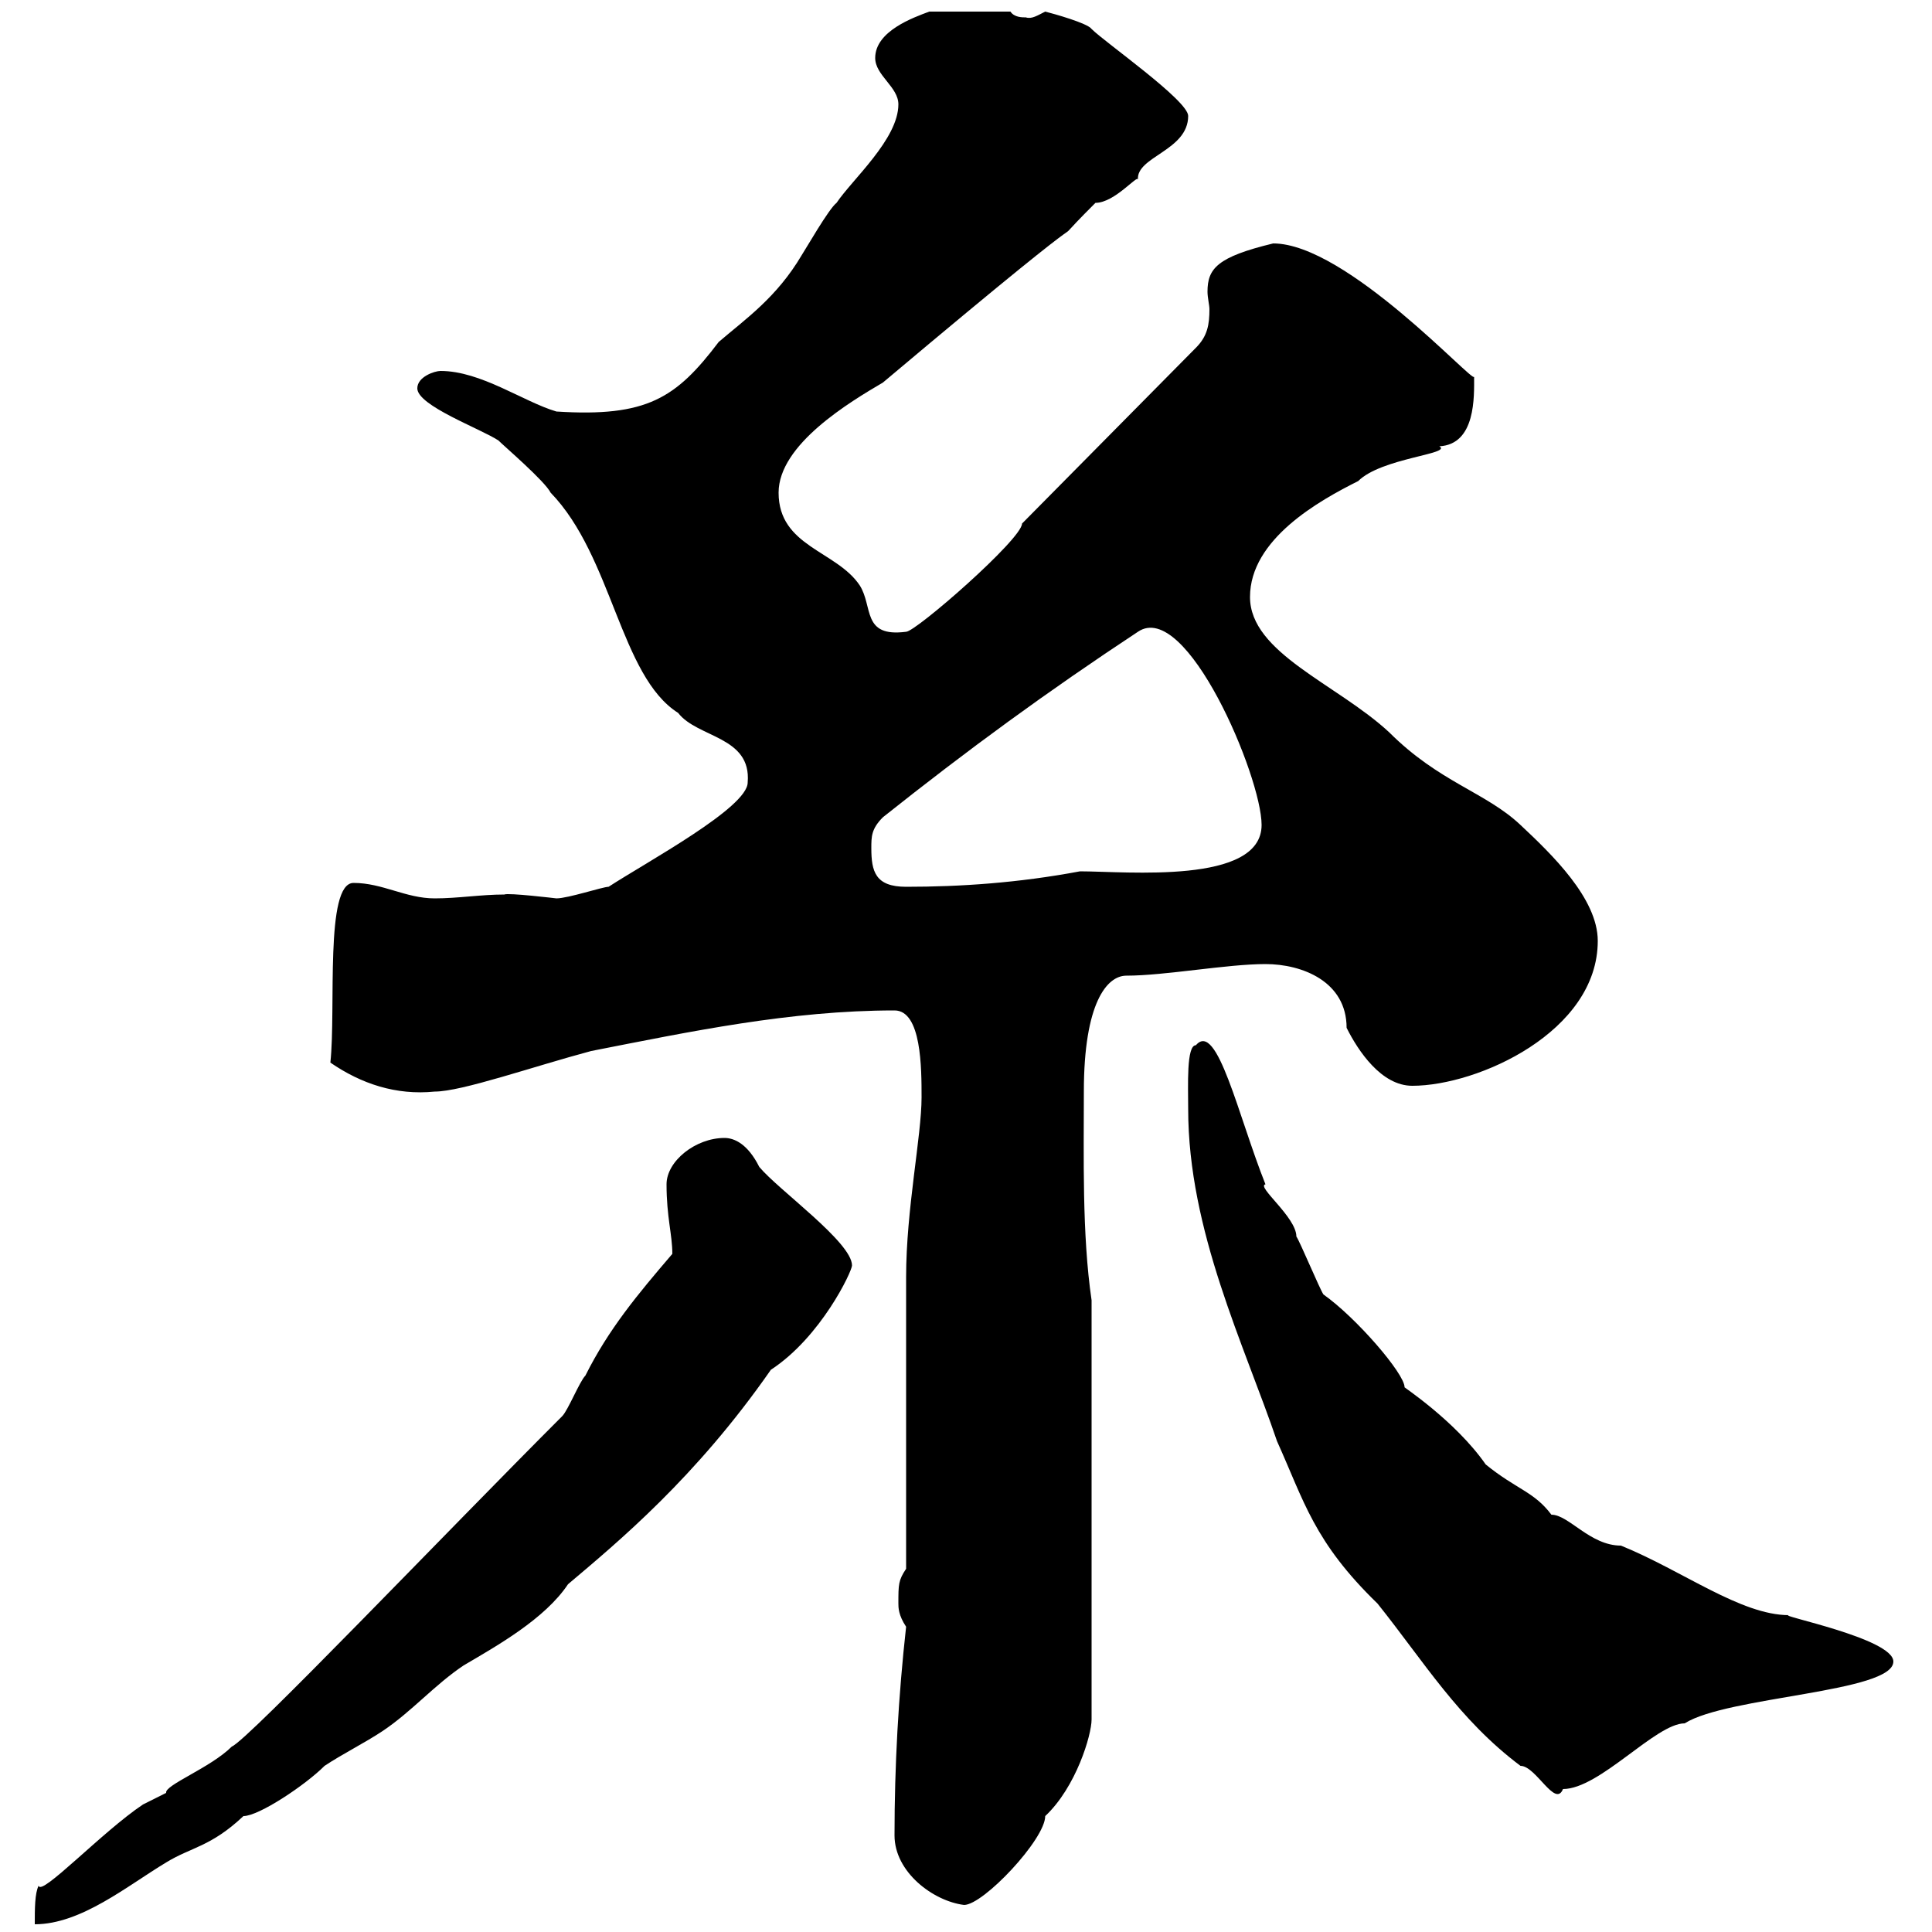 <svg xmlns="http://www.w3.org/2000/svg" xmlns:xlink="http://www.w3.org/1999/xlink" width="300" height="300"><path d="M87.30 219.90C69.30 237.90 38.40 270.30 36 271.20C32.70 274.50 25.50 277.20 25.80 278.40C25.80 278.40 22.20 280.20 22.20 280.20C15.90 284.40 6.30 294.60 6 292.80C5.40 294 5.40 296.40 5.40 298.80C12.60 298.80 19.80 292.80 25.80 289.20C29.70 286.80 32.70 286.80 37.80 282C40.20 282 47.40 277.20 50.40 274.20C53.10 272.40 56.70 270.60 59.40 268.80C63.90 265.80 67.50 261.60 72 258.60C77.10 255.60 84.60 251.40 88.20 246C96 239.40 108 229.50 119.70 212.70C127.50 207.60 132.30 197.40 132.30 196.50C132.30 192.90 120.90 184.80 117.90 181.20C116.10 177.60 114 176.70 112.50 176.70C108 176.70 103.50 180.30 103.50 183.90C103.50 189 104.40 191.70 104.40 194.70C99 201 94.50 206.40 90.90 213.60C90 214.50 88.20 219 87.30 219.90ZM138.90 285C138.90 290.70 144.90 295.20 149.70 295.80C152.70 295.80 162.30 285.60 162.30 282C167.10 277.50 169.50 269.40 169.50 267L169.50 201.90C168 191.70 168.30 179.40 168.30 169.50C168.30 155.70 171.90 151.50 174.90 151.50C180.90 151.50 190.50 149.70 196.50 149.70C202.20 149.70 209.10 152.40 209.10 159.60C210.90 163.20 214.50 168.60 219.30 168.60C229.50 168.60 248.10 160.20 248.10 146.10C248.10 139.50 240.90 132.60 236.10 128.10C230.70 123 223.50 121.50 215.70 113.70C207.60 106.20 194.10 101.40 194.10 92.70C194.10 83.70 204.90 77.70 210.90 74.70C214.50 71.10 225.60 70.50 223.50 69.30C229.20 69 228.90 61.50 228.90 58.50C228.90 59.70 209.10 37.80 197.70 37.80C189 39.90 187.50 41.70 187.50 45.30C187.50 46.20 187.80 47.40 187.80 48C187.80 50.40 187.50 52.20 185.70 54L158.70 81.30C158.70 83.70 142.20 98.10 140.70 98.10C133.80 99 135.60 94.20 133.50 90.90C129.90 85.50 120.90 84.90 120.90 76.50C120.90 69 132 62.40 137.10 59.40C178.80 24.30 159 42.60 170.10 31.50C173.10 31.50 176.70 27 176.70 27.90C176.40 24.30 184.50 23.40 184.50 18C184.50 15.60 171.60 6.60 169.50 4.50C168.90 3.60 163.50 2.10 162.30 1.80C161.10 2.40 160.20 3 159.30 2.70C158.70 2.70 157.50 2.70 156.90 1.80L144.30 1.80C141.90 2.70 135.90 4.80 135.90 9C135.90 11.70 139.50 13.50 139.50 16.20C139.50 21.60 132.30 27.90 129.90 31.50C128.70 32.40 125.10 38.70 124.50 39.60C120.60 46.20 115.80 49.50 111.60 53.10C105 61.80 100.50 64.80 86.40 63.90C81.30 62.40 74.70 57.60 68.40 57.60C67.50 57.60 64.80 58.50 64.80 60.30C64.80 63 74.70 66.60 77.40 68.40C78.30 69.30 84.60 74.70 85.50 76.50C95.10 86.40 96.30 105 105.30 110.70C108.30 114.60 116.70 114.30 116.10 121.50C116.10 125.40 100.50 133.80 94.50 137.70C93.60 137.70 88.20 139.50 86.40 139.50C86.40 139.50 78.90 138.60 78.30 138.90C74.70 138.90 71.10 139.50 67.50 139.50C63 139.50 59.40 137.10 54.90 137.10C50.40 137.10 52.20 156.60 51.30 165C56.10 168.30 61.50 170.10 67.50 169.50C71.70 169.50 82.80 165.60 91.80 163.20C107.10 160.20 122.70 156.90 138.90 156.90C143.10 156.90 143.10 165.90 143.10 170.40C143.10 176.40 140.70 187.80 140.70 198.30C140.70 204.60 140.70 236.40 140.70 243.60C139.50 245.40 139.50 246 139.50 249C139.50 249.60 139.50 250.80 140.70 252.60C139.50 263.40 138.90 274.20 138.90 285ZM184.50 172.20C184.50 191.10 193.20 208.80 198.30 223.80C202.50 233.10 204 239.40 213.90 249C221.10 258 226.50 267 236.10 274.20C238.50 274.20 241.50 280.80 242.70 277.80C248.40 277.80 257.10 267.60 261.60 267.60C268.20 263.40 294 262.80 294 258C294 254.40 275.70 250.80 277.80 250.80C270.30 250.80 261.30 243.90 251.70 240C246.90 240 243.60 235.20 240.90 235.20C238.20 231.60 235.50 231.30 230.70 227.40C225.90 220.50 217.50 215.10 218.10 215.40C218.10 213.30 210.60 204.60 205.50 201C204.90 200.10 201.90 192.90 201.30 192C201.30 189 195 184.20 196.50 183.90C192.30 173.40 189 158.40 185.70 162.30C184.20 162.30 184.50 168.60 184.50 172.20ZM135.30 131.70C135.30 129.90 135.30 128.70 137.10 126.90C150.30 116.40 162.60 107.40 176.70 98.10C184.20 93 195.90 120.60 195.90 128.10C195.90 137.40 174.90 135.30 167.70 135.30C158.10 137.10 149.10 137.70 140.70 137.70C135.90 137.70 135.30 135.30 135.30 131.70Z"/></svg>